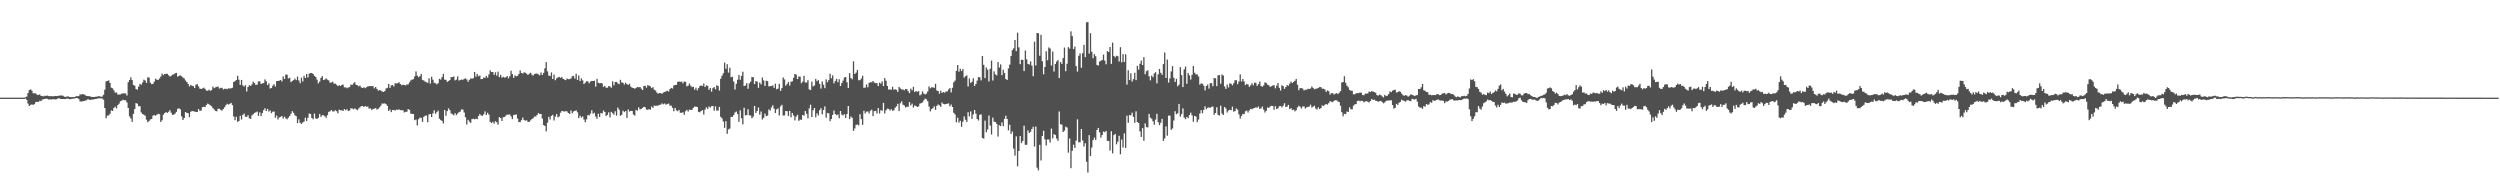 <svg xmlns="http://www.w3.org/2000/svg" width="1920" height="150"><path fill="#4f4f4f" d="M0 75h1v1H0zM1 75h1v1H1zM2 75h1v1H2zM3 75h1v1H3zM4 75h1v1H4zM5 75h1v1H5zM6 75h1v1H6zM7 75h1v1H7zM8 75h1v1H8zM9 75h1v1H9zM10 75h1v1H10zM11 75h1v1H11zM12 75h1v1H12zM13 75h1v1H13zM14 75h1v1H14zM15 75h1v1H15zM16 75h1v1H16zM17 75h1v1H17zM18 75h1v1H18zM19 74.65h1v1H19zM20 74.204h1v2.399H20zM21 71.534h1v8.018H21zM22 69.148h1v12.304H22zM23 68.667h1v11.922H23zM24 69.569h1v10.62H24zM25 71.569h1v8.968H25zM26 71.681h1v8.29H26zM27 71.717h1v6.693H27zM28 72.736h1v5.437H28zM29 72.945h1v5.372H29zM30 72.491h1v4.895H30zM31 73.555h1v4.108H31zM32 73.754h1v2.75H32zM33 74.004h1v2.163H33zM34 73.511h1v2.449H34zM35 73.586h1v2.139H35zM36 73.418h1v2.506H36zM37 73.814h1v2.66H37zM38 73.888h1v2.329H38zM39 73.807h1v2.708H39zM40 73.995h1v2.143H40zM41 73.866h1v2.406H41zM42 73.699h1v2.658H42zM43 73.769h1v2.407H43zM44 73.693h1v1.912H44zM45 73.416h1v2.004H45zM46 73.375h1v2.631H46zM47 73.27h1v2.739H47zM48 73.57h1v2.449H48zM49 74.297h1v1.86H49zM50 74.399h1v1.532H50zM51 74.101h1v1.641H51zM52 74.052h1v1.758H52zM53 74.521h1v1.639H53zM54 74.644h1v1.488H54zM55 74.516h1v1.239H55zM56 74.548h1v1.185H56zM57 74.445h1v1.183H57zM58 73.818h1v1.441H58zM59 73.892h1v1.489H59zM60 73.761h1v2.239H60zM61 72.465h1v5.422H61zM62 72.577h1v5.46H62zM63 72.238h1v5.55H63zM64 72.468h1v5.151H64zM65 73.16h1v4.071H65zM66 73.685h1v3.326H66zM67 73.796h1v2.32H67zM68 73.866h1v2.683H68zM69 74.129h1v2.629H69zM70 74.502h1v2.008H70zM71 74.461h1v1.938H71zM72 74.489h1v1.714H72zM73 74.286h1v1.714H73zM74 74.23h1v1.661H74zM75 73.842h1v1.615H75zM76 73.909h1v1.597H76zM77 74.269h1v1.309H77zM78 74.145h1v1.466H78zM79 72.806h1v3.813H79zM80 68.874h1v14.095H80zM81 62.518h1v28.294H81zM82 62.143h1v26.665H82zM83 61.744h1v26.894H83zM84 63.766h1v23.654H84zM85 67.35h1v17.5H85zM86 67.837h1v17.386H86zM87 69.416h1v13.461H87zM88 71.219h1v10.711H88zM89 70.947h1v12.367H89zM90 72.602h1v8.141H90zM91 72.53h1v7.107H91zM92 72.446h1v5.318H92zM93 71.868h1v5.44H93zM94 71.702h1v4.877H94zM95 71.713h1v5.279H95zM96 71.733h1v5.323H96zM97 73.368h1v5.336H97zM98 63.117h1v19.84H98zM99 61.461h1v27.886H99zM100 59.365h1v31.632H100zM101 61.467h1v32.141H101zM102 65.205h1v22.236H102zM103 65.792h1v17.953H103zM104 68.457h1v10.692H104zM105 68.844h1v10.842H105zM106 66.501h1v15.112H106zM107 64.432h1v17.066H107zM108 65.074h1v21.32H108zM109 63.336h1v24.222H109zM110 61.164h1v26.964H110zM111 61.871h1v27.028H111zM112 63.716h1v28.201H112zM113 59.384h1v34.579H113zM114 59.603h1v33.325H114zM115 63.437h1v28.344H115zM116 64.633h1v26.752H116zM117 64.39h1v24.459H117zM118 62.734h1v25.656H118zM119 60.459h1v28.382H119zM120 61.251h1v26.796H120zM121 61.397h1v25.96H121zM122 60.27h1v27.456H122zM123 58.774h1v34.869H123zM124 56.551h1v35.826H124zM125 57.739h1v30.36H125zM126 56.824h1v30.013H126zM127 56.731h1v29.376H127zM128 56.688h1v29.982H128zM129 57.786h1v28.066H129zM130 58.803h1v25.811H130zM131 58.215h1v28.348H131zM132 57.299h1v30.984H132zM133 57.086h1v30.903H133zM134 56.292h1v30.963H134zM135 55.987h1v29.886H135zM136 58.813h1v24.768H136zM137 58.306h1v24.9H137zM138 57.86h1v26.139H138zM139 58.594h1v30.774H139zM140 59.542h1v32.603H140zM141 60.285h1v30.329H141zM142 61.784h1v24.245H142zM143 63.025h1v23.686H143zM144 64.454h1v22.465H144zM145 66.424h1v23.578H145zM146 65.252h1v20.638H146zM147 65.877h1v19.307H147zM148 66.126h1v19.307H148zM149 67.509h1v18.218H149zM150 65.03h1v20.899H150zM151 64.657h1v21.406H151zM152 66.339h1v17.401H152zM153 68.057h1v17.077H153zM154 68.342h1v16.572H154zM155 67.877h1v14.456H155zM156 67.351h1v14.66H156zM157 68.243h1v13.988H157zM158 69.536h1v11.138H158zM159 69.68h1v9.863H159zM160 68.861h1v11.213H160zM161 69.728h1v11.17H161zM162 69.218h1v12.397H162zM163 66.524h1v16.519H163zM164 67.706h1v16.424H164zM165 67.052h1v18.156H165zM166 66.732h1v18.794H166zM167 66.437h1v17.086H167zM168 68.001h1v15.546H168zM169 67.455h1v16.936H169zM170 67.484h1v17.496H170zM171 68.695h1v15.032H171zM172 68.176h1v14.202H172zM173 68.172h1v12.646H173zM174 68.511h1v11.227H174zM175 67.795h1v12.514H175zM176 68.068h1v11.723H176zM177 67.803h1v11.179H177zM178 67.391h1v13.37H178zM179 63.001h1v26.435H179zM180 62.332h1v29.992H180zM181 61.429h1v28.269H181zM182 58.207h1v35.364H182zM183 61.229h1v31.71H183zM184 65.197h1v23.737H184zM185 61.365h1v30.444H185zM186 65.581h1v22.641H186zM187 66.512h1v20.742H187zM188 65.445h1v24.199H188zM189 70.25h1v19.551H189zM190 66.827h1v21.654H190zM191 65.441h1v25.43H191zM192 65.937h1v25.422H192zM193 64.831h1v23.775H193zM194 62.69h1v25.035H194zM195 63.791h1v22.906H195zM196 65.263h1v21.018H196zM197 64.92h1v20.771H197zM198 62.441h1v26.569H198zM199 62.474h1v23.822H199zM200 64.443h1v24.727H200zM201 63.992h1v22.788H201zM202 63.772h1v20.797H202zM203 60.996h1v22.151H203zM204 62.401h1v22.89H204zM205 65.337h1v18.349H205zM206 64.041h1v21.638H206zM207 67.996h1v16.828H207zM208 67.603h1v19.355H208zM209 65.809h1v20.016H209zM210 64.647h1v20.959H210zM211 66.456h1v23.949H211zM212 62.282h1v26.506H212zM213 62.153h1v29.663H213zM214 61.971h1v28.26H214zM215 61.376h1v28.379H215zM216 62.531h1v26.59H216zM217 58.658h1v32.388H217zM218 60.627h1v28.968H218zM219 57.263h1v33.625H219zM220 57.386h1v34.25H220zM221 60.244h1v30.131H221zM222 59.72h1v29.367H222zM223 63.09h1v24.275H223zM224 62.157h1v23.185H224zM225 61.531h1v25.139H225zM226 60.337h1v28.251H226zM227 61.544h1v27.732H227zM228 58.83h1v35.753H228zM229 61.761h1v29.907H229zM230 63.885h1v30.351H230zM231 59.643h1v35.516H231zM232 62.569h1v31.53H232zM233 58.263h1v35.124H233zM234 59.882h1v30.439H234zM235 56.854h1v36.059H235zM236 59.508h1v30.979H236zM237 56.505h1v30.714H237zM238 56.154h1v31.323H238zM239 56.038h1v34.57H239zM240 56.847h1v34.762H240zM241 58.285h1v28.901H241zM242 59.094h1v31.83H242zM243 61.136h1v30.276H243zM244 63.996h1v26.466H244zM245 62.665h1v24.867H245zM246 59.856h1v29.922H246zM247 58.443h1v30.032H247zM248 61.489h1v27.104H248zM249 61.057h1v28.287H249zM250 60.213h1v30.239H250zM251 61.172h1v27.288H251zM252 61.734h1v24.172H252zM253 63.513h1v21.975H253zM254 63.378h1v21.103H254zM255 62.746h1v22.878H255zM256 64.158h1v21.424H256zM257 64.262h1v20.361H257zM258 65.054h1v20.359H258zM259 66.105h1v20.943H259zM260 65.41h1v18.753H260zM261 66.054h1v18.744H261zM262 65.239h1v19.389H262zM263 64.955h1v20.269H263zM264 67.06h1v16.697H264zM265 67.06h1v17.55H265zM266 67.786h1v16.093H266zM267 67.197h1v18.105H267zM268 66.857h1v18.008H268zM269 64.913h1v18.287H269zM270 65.211h1v18.076H270zM271 64.013h1v19.997H271zM272 63.108h1v20.124H272zM273 65.2h1v18.788H273zM274 65.417h1v19.253H274zM275 66.304h1v17.072H275zM276 65.687h1v16.75H276zM277 67.155h1v14.341H277zM278 67.56h1v13.888H278zM279 67.013h1v15.121H279zM280 67.736h1v13.677H280zM281 66.992h1v14.988H281zM282 66.324h1v15.526H282zM283 66.213h1v17.271H283zM284 66.109h1v17.082H284zM285 66.154h1v18.443H285zM286 66.188h1v17.524H286zM287 67.82h1v15.643H287zM288 66.794h1v16.203H288zM289 68.271h1v15.919H289zM290 69.558h1v14.019H290zM291 69.193h1v13.348H291zM292 69.545h1v11.677H292zM293 70.238h1v9.219H293zM294 70.633h1v8.988H294zM295 70.001h1v9.348H295zM296 68.02h1v12.008H296zM297 67.437h1v13.85H297zM298 64.446h1v20.764H298zM299 67.503h1v16.63H299zM300 65.608h1v20.514H300zM301 65.355h1v19.112H301zM302 66.425h1v18.02H302zM303 63.945h1v21.023H303zM304 64.083h1v20.065H304zM305 63.868h1v20.547H305zM306 63.202h1v20.789H306zM307 64.52h1v20.047H307zM308 65.427h1v19.325H308zM309 65.066h1v19.634H309zM310 65.265h1v21.086H310zM311 65.6h1v20.282H311zM312 64.863h1v20.926H312zM313 64.814h1v18.96H313zM314 63.241h1v21.126H314zM315 61.793h1v25.446H315zM316 61.139h1v26.379H316zM317 60.817h1v26.761H317zM318 58.67h1v33.621H318zM319 54.815h1v37.008H319zM320 58.13h1v38.176H320zM321 59.297h1v32.227H321zM322 58.525h1v31.861H322zM323 56.778h1v33.756H323zM324 61.406h1v32.168H324zM325 61.826h1v27.881H325zM326 62.63h1v26.327H326zM327 63.193h1v25.502H327zM328 63.628h1v30.247H328zM329 60.063h1v27.851H329zM330 64.188h1v23.367H330zM331 58.949h1v30.925H331zM332 61.168h1v25.916H332zM333 63.6h1v21.107H333zM334 63.925h1v23.459H334zM335 64.773h1v21.405H335zM336 63.904h1v21.101H336zM337 60.522h1v30.631H337zM338 61.131h1v31.127H338zM339 59.28h1v33.533H339zM340 56.713h1v38.055H340zM341 61.126h1v23.372H341zM342 61.342h1v27.568H342zM343 62.882h1v22.46H343zM344 62.269h1v21.006H344zM345 61.439h1v23.134H345zM346 59.241h1v27.89H346zM347 59.166h1v28.579H347zM348 58.703h1v29.882H348zM349 61.73h1v25.175H349zM350 61.14h1v27.244H350zM351 58.664h1v28.543H351zM352 61.852h1v24.314H352zM353 61.507h1v24.157H353zM354 61.083h1v22.911H354zM355 61.288h1v22.892H355zM356 60.578h1v25.786H356zM357 60.273h1v29.804H357zM358 61.046h1v34.612H358zM359 62.848h1v29.198H359zM360 61.293h1v32.101H360zM361 60.254h1v34.119H361zM362 60.373h1v31.139H362zM363 60.129h1v31.084H363zM364 55.231h1v36.369H364zM365 58.905h1v32.303H365zM366 56.778h1v34.775H366zM367 58.576h1v30.62H367zM368 57.942h1v29.715H368zM369 60.769h1v27.919H369zM370 60.653h1v28.295H370zM371 59.529h1v28.337H371zM372 59.804h1v25.767H372zM373 58.314h1v30.034H373zM374 59.648h1v26.963H374zM375 57.21h1v30.86H375zM376 54.044h1v39.509H376zM377 55.332h1v39.237H377zM378 55.272h1v38.264H378zM379 57.571h1v37.415H379zM380 55.559h1v37.527H380zM381 58.048h1v35.788H381zM382 55.013h1v40.73H382zM383 59.248h1v30.702H383zM384 57.483h1v33.115H384zM385 59.652h1v33.297H385zM386 58.981h1v31.058H386zM387 59.598h1v30.254H387zM388 59.324h1v29.465H388zM389 58.358h1v29.632H389zM390 60.118h1v27.932H390zM391 58.574h1v29.325H391zM392 54.336h1v35.108H392zM393 56.945h1v34.573H393zM394 59.817h1v28.614H394zM395 57.869h1v30.249H395zM396 58.603h1v29.312H396zM397 58.287h1v32.824H397zM398 56.794h1v36.928H398zM399 54.069h1v39.767H399zM400 56.008h1v36.27H400zM401 56.532h1v33.768H401zM402 55.533h1v36.615H402zM403 55.871h1v36.83H403zM404 56.561h1v35.813H404zM405 57.597h1v36.003H405zM406 56.525h1v37.063H406zM407 55.851h1v36.598H407zM408 57.359h1v34.094H408zM409 58.038h1v32.722H409zM410 56.829h1v32.663H410zM411 56.512h1v32.976H411zM412 56.47h1v31.794H412zM413 57.162h1v29.695H413zM414 57.85h1v29.634H414zM415 55.673h1v31.875H415zM416 57.551h1v33.494H416zM417 55.962h1v40.013H417zM418 52.48h1v44.306H418zM419 47.737h1v53.203H419zM420 54.777h1v39.417H420zM421 57.987h1v31.74H421zM422 58.444h1v33.379H422zM423 55.66h1v33.395H423zM424 60.669h1v27.527H424zM425 57.228h1v35.286H425zM426 61.615h1v27.971H426zM427 60.162h1v27.462H427zM428 59.419h1v30.677H428zM429 59.052h1v30.418H429zM430 59.819h1v26.784H430zM431 59.205h1v25.975H431zM432 60.519h1v24.965H432zM433 61.103h1v24.53H433zM434 61.523h1v23.885H434zM435 60.257h1v25.277H435zM436 60.804h1v26.004H436zM437 60.799h1v26.774H437zM438 60.185h1v24.638H438zM439 58.584h1v28.427H439zM440 58.317h1v27.309H440zM441 60.341h1v24.903H441zM442 56.653h1v28.087H442zM443 61.365h1v24.89H443zM444 57.959h1v32.763H444zM445 62.28h1v26.599H445zM446 60.193h1v30.091H446zM447 61.676h1v27.745H447zM448 64.545h1v27.271H448zM449 63.468h1v30.381H449zM450 62.341h1v29.306H450zM451 62.49h1v25.868H451zM452 63.937h1v24.78H452zM453 62.54h1v24.724H453zM454 62.172h1v22.481H454zM455 62.215h1v25.066H455zM456 61.936h1v24.703H456zM457 66.512h1v22.966H457zM458 60.523h1v30.74H458zM459 63.517h1v23.759H459zM460 63.939h1v25.918H460zM461 63.754h1v23.092H461zM462 64.107h1v23.037H462zM463 66.702h1v18.248H463zM464 65.967h1v20.029H464zM465 67.387h1v21.746H465zM466 67.398h1v20.813H466zM467 66.125h1v20.154H467zM468 66.416h1v23.686H468zM469 67.382h1v18.543H469zM470 62.394h1v24.551H470zM471 65.539h1v22.502H471zM472 62.974h1v22.47H472zM473 62.862h1v25.965H473zM474 63.985h1v18.673H474zM475 64.647h1v19.566H475zM476 61.263h1v27.659H476zM477 63.267h1v24.875H477zM478 63.6h1v21.369H478zM479 64.942h1v21.166H479zM480 63.473h1v21.799H480zM481 64.634h1v25.924H481zM482 65.184h1v18.89H482zM483 64.297h1v21.398H483zM484 66.55h1v18.6H484zM485 67.385h1v17.886H485zM486 67.563h1v20.425H486zM487 68.144h1v20.62H487zM488 67.537h1v16.821H488zM489 66.744h1v18.303H489zM490 67.06h1v15.351H490zM491 66.815h1v17.18H491zM492 68.052h1v15.612H492zM493 69.111h1v13.756H493zM494 66.094h1v15.923H494zM495 65.837h1v16.522H495zM496 67.302h1v16.875H496zM497 65.386h1v18.965H497zM498 65.792h1v17.998H498zM499 66.294h1v17.998H499zM500 67.691h1v14.118H500zM501 66.989h1v15.898H501zM502 68.891h1v12.198H502zM503 69.544h1v11.747H503zM504 71.115h1v10.032H504zM505 71.871h1v9.175H505zM506 71.419h1v9.108H506zM507 71.528h1v8.79H507zM508 71.994h1v7.414H508zM509 71.001h1v9.105H509zM510 70.66h1v8.827H510zM511 70.121h1v10.241H511zM512 69.632h1v10.334H512zM513 70.304h1v9.187H513zM514 68.393h1v12.735H514zM515 67.503h1v13.657H515zM516 67.996h1v14.836H516zM517 65.679h1v19.764H517zM518 65.219h1v17.628H518zM519 65.195h1v19.58H519zM520 62.894h1v22.495H520zM521 62.558h1v21.843H521zM522 62.881h1v23.722H522zM523 62.641h1v24.064H523zM524 64.013h1v22.215H524zM525 62.583h1v25.611H525zM526 62.877h1v22.588H526zM527 66.282h1v18.118H527zM528 65.788h1v19.945H528zM529 64.161h1v20.062H529zM530 65.813h1v18.677H530zM531 66.93h1v17.383H531zM532 66.55h1v16.236H532zM533 68.877h1v13.061H533zM534 67.339h1v14.539H534zM535 69.39h1v12.848H535zM536 67.665h1v18.271H536zM537 66.074h1v20.202H537zM538 65.582h1v19.665H538zM539 66.117h1v18.461H539zM540 64.136h1v23.824H540zM541 66.882h1v17.336H541zM542 65.53h1v16.876H542zM543 65.922h1v17.707H543zM544 68.977h1v12.848H544zM545 67.588h1v15.049H545zM546 70.397h1v11.156H546zM547 67.729h1v13.697H547zM548 66.864h1v18.146H548zM549 68.574h1v13.071H549zM550 65.482h1v19.524H550zM551 66.095h1v18.842H551zM552 69.511h1v12.564H552zM553 60.534h1v29.16H553zM554 58.166h1v32.718H554zM555 56.306h1v37.028H555zM556 48.074h1v50.142H556zM557 52.802h1v40.282H557zM558 49.31h1v53.462H558zM559 55.776h1v43.61H559zM560 51.994h1v46.795H560zM561 59.282h1v30.433H561zM562 58.922h1v30.966H562zM563 62.591h1v25.84H563zM564 68.783h1v17.586H564zM565 64.357h1v21.31H565zM566 61.237h1v26.349H566zM567 57.577h1v35.992H567zM568 61.22h1v23.54H568zM569 58.285h1v32.573H569zM570 55.095h1v40.437H570zM571 66.098h1v16.63H571zM572 65.634h1v23.016H572zM573 63.905h1v24.462H573zM574 68.137h1v15.722H574zM575 64.075h1v24.513H575zM576 62.758h1v25.977H576zM577 59.173h1v31.631H577zM578 59.312h1v30.258H578zM579 64.563h1v16.811H579zM580 62.247h1v24.491H580zM581 62.712h1v22.462H581zM582 67.412h1v15.1H582zM583 63.394h1v24.678H583zM584 64.788h1v20.886H584zM585 59.541h1v32.21H585zM586 61.725h1v28.794H586zM587 65.98h1v21.274H587zM588 62.02h1v27.181H588zM589 62.26h1v26.529H589zM590 66.288h1v17.771H590zM591 66.128h1v18.738H591zM592 66.087h1v16.461H592zM593 65.513h1v15.323H593zM594 67.472h1v15.995H594zM595 64.237h1v22.531H595zM596 68.57h1v15.471H596zM597 68.06h1v15.122H597zM598 64.346h1v24.356H598zM599 69.787h1v11.923H599zM600 67.705h1v12.799H600zM601 59.514h1v29.211H601zM602 60.964h1v27.668H602zM603 65.815h1v19.443H603zM604 64.465h1v20.958H604zM605 62.947h1v26.11H605zM606 65.675h1v19.481H606zM607 62.751h1v27.382H607zM608 62.439h1v24.297H608zM609 59.679h1v29.026H609zM610 56.856h1v35.586H610zM611 57.276h1v32.272H611zM612 60.729h1v27.452H612zM613 58.727h1v34.109H613zM614 58.858h1v33H614zM615 63.914h1v28.113H615zM616 62.663h1v25.671H616zM617 58.196h1v30.618H617zM618 63.316h1v21.947H618zM619 63.381h1v24.034H619zM620 61.564h1v29.341H620zM621 68.601h1v14.689H621zM622 69.154h1v11.265H622zM623 62.683h1v27.184H623zM624 66.345h1v18.352H624zM625 65.623h1v17.332H625zM626 60.56h1v29.512H626zM627 62.423h1v24.619H627zM628 61.526h1v27.156H628zM629 64.368h1v20.328H629zM630 68.024h1v15.074H630zM631 62.554h1v25.28H631zM632 65.084h1v19.394H632zM633 67.719h1v14.013H633zM634 60.962h1v29.479H634zM635 63.13h1v23.624H635zM636 61.527h1v25.515H636zM637 56.58h1v36.488H637zM638 60.132h1v31.28H638zM639 57.863h1v30.39H639zM640 64.022h1v20.873H640zM641 62.181h1v25.432H641zM642 60.576h1v27.937H642zM643 63.155h1v24.724H643zM644 60.879h1v29.954H644zM645 66.031h1v19.2H645zM646 63.775h1v24.228H646zM647 61.924h1v26.776H647zM648 59.571h1v28.139H648zM649 59.135h1v31.429H649zM650 63.165h1v24.363H650zM651 67.541h1v13.874H651zM652 56.166h1v35.281H652zM653 59.838h1v29.678H653zM654 60.909h1v29.57H654zM655 47.04h1v53.449H655zM656 56.815h1v41.787H656zM657 55.704h1v40.126H657zM658 53.661h1v42.013H658zM659 61.646h1v34.683H659zM660 61.546h1v26.18H660zM661 60.291h1v31.179H661zM662 58.16h1v37.739H662zM663 67.451h1v17.608H663zM664 67.24h1v19.889H664zM665 64.88h1v20.883H665zM666 67.024h1v18.599H666zM667 63.66h1v23.471H667zM668 63.096h1v21.951H668zM669 63.22h1v20.985H669zM670 62.232h1v26.906H670zM671 63.443h1v21.903H671zM672 63.825h1v21.34H672zM673 63.85h1v23.316H673zM674 66.074h1v16.934H674zM675 63.483h1v23.73H675zM676 64.27h1v20.36H676zM677 62.491h1v22.564H677zM678 66.121h1v12.9H678zM679 60.005h1v27.125H679zM680 61.991h1v22.668H680zM681 66.01h1v17.437H681zM682 68.793h1v14.811H682zM683 68.662h1v16.231H683zM684 68.91h1v14.921H684zM685 66.686h1v18.398H685zM686 68.879h1v15.786H686zM687 68.563h1v14.155H687zM688 68.981h1v12.7H688zM689 70.569h1v9.138H689zM690 66.716h1v18.558H690zM691 67.949h1v11.355H691zM692 68.72h1v9.081H692zM693 68.719h1v11.645H693zM694 69.399h1v11.65H694zM695 68.302h1v14.212H695zM696 68.447h1v13.518H696zM697 70.065h1v11.903H697zM698 71.544h1v6.85H698zM699 68.055h1v12.944H699zM700 69.37h1v10.232H700zM701 66.702h1v15.921H701zM702 70.743h1v10.24H702zM703 69.895h1v11.522H703zM704 70.483h1v11.685H704zM705 69.965h1v11.761H705zM706 73.269h1v6.309H706zM707 72.548h1v6.678H707zM708 70.119h1v8.499H708zM709 71.857h1v5.197H709zM710 72.567h1v3.187H710zM711 71.865h1v4.415H711zM712 70.269h1v7.492H712zM713 66.385h1v15.456H713zM714 67.83h1v17.712H714zM715 67.053h1v16.756H715zM716 67.074h1v15.984H716zM717 67.49h1v14.178H717zM718 64.346h1v20.025H718zM719 69.499h1v11.813H719zM720 69.873h1v10.342H720zM721 71.93h1v9.041H721zM722 69.708h1v12.296H722zM723 71.385h1v7.347H723zM724 70.652h1v9.181H724zM725 71.189h1v8.962H725zM726 70.344h1v9.512H726zM727 70.178h1v9.47H727zM728 68.7h1v10.665H728zM729 67.633h1v14.052H729zM730 70.946h1v9.315H730zM731 67.381h1v14.81H731zM732 63.225h1v23.388H732zM733 61.831h1v26.071H733zM734 54.428h1v39.516H734zM735 49.932h1v40.462H735zM736 55.087h1v39.076H736zM737 52.847h1v39.887H737zM738 54.651h1v42.74H738zM739 53.071h1v40.358H739zM740 59.579h1v29.79H740zM741 58.503h1v33.44H741zM742 57.854h1v35.79H742zM743 66.422h1v19.747H743zM744 60.255h1v29.175H744zM745 63.644h1v21.91H745zM746 62.764h1v28.53H746zM747 60.13h1v27.737H747zM748 66.062h1v18.395H748zM749 64.453h1v22.853H749zM750 61.907h1v29.494H750zM751 59.168h1v33.401H751zM752 59.382h1v28.803H752zM753 61.751h1v26.11H753zM754 42.984h1v62.97H754zM755 49.781h1v56.73H755zM756 59.975h1v32.684H756zM757 51.799h1v49.759H757zM758 53.575h1v45.926H758zM759 62.564h1v26.178H759zM760 52.791h1v43.696H760zM761 46.531h1v56.806H761zM762 61.854h1v28.476H762zM763 54.839h1v38.58H763zM764 57.157h1v36.519H764zM765 57.902h1v37.229H765zM766 47.631h1v57.257H766zM767 51.859h1v44.341H767zM768 49.439h1v47.362H768zM769 57.746h1v36.183H769zM770 53.544h1v43.376H770zM771 56.05h1v35.231H771zM772 60.69h1v28.171H772zM773 61.421h1v29.963H773zM774 52.576h1v47.558H774zM775 49.613h1v46.159H775zM776 43.072h1v59.716H776zM777 38.518h1v62.481H777zM778 37.191h1v76.995H778zM779 30.721h1v88.81H779zM780 39.3h1v65.421H780zM781 25.067h1v102.678H781zM782 36.424h1v79.553H782zM783 49.264h1v55.259H783zM784 45.828h1v64.152H784zM785 46.028h1v62.194H785zM786 54.566h1v41.943H786zM787 38.743h1v72.478H787zM788 45.586h1v65.596H788zM789 49.086h1v51.084H789zM790 49.586h1v52.549H790zM791 47.147h1v54.016H791zM792 50.379h1v48.693H792zM793 58.504h1v38.828H793zM794 31.995h1v80.544H794zM795 50.292h1v46.882H795zM796 25.353h1v103.4H796zM797 25.566h1v105.276H797zM798 42.78h1v68.405H798zM799 26.792h1v96.444H799zM800 46.981h1v57.492H800zM801 57.026h1v43.397H801zM802 51.431h1v55.563H802zM803 39.371h1v72.413H803zM804 46.295h1v60.839H804zM805 36.424h1v70.683H805zM806 37.255h1v72.191H806zM807 50.287h1v48.491H807zM808 39.576h1v66.775H808zM809 54.95h1v48.057H809zM810 49.141h1v54.609H810zM811 47.254h1v59.158H811zM812 46.133h1v62.015H812zM813 59.961h1v25.646H813zM814 47.629h1v47.753H814zM815 49.119h1v46.614H815zM816 44.573h1v56.779H816zM817 36.528h1v63.797H817zM818 54.672h1v42.634H818zM819 48.94h1v49.017H819zM820 36.197h1v81.063H820zM821 37.395h1v68.938H821zM822 24.071h1v105.107H822zM823 27.727h1v88.02H823zM824 37.726h1v73.369H824zM825 35.743h1v77.856H825zM826 50.783h1v57.212H826zM827 55.007h1v36.651H827zM828 42.876h1v66.46H828zM829 41.032h1v68.198H829zM830 52.07h1v46.978H830zM831 40.878h1v66.993H831zM832 34.482h1v78.055H832zM833 43.893h1v66.125H833zM834 17.167h1v107.055H834zM835 16.947h1v115.55H835zM836 41.168h1v62.622H836zM837 25.533h1v94.316H837zM838 39.743h1v73.557H838zM839 44.714h1v62.888H839zM840 41.545h1v64.136H840zM841 43.155h1v64.332H841zM842 49.835h1v50.011H842zM843 50.407h1v47.863H843zM844 47.245h1v54.407H844zM845 46.665h1v59.006H845zM846 46.099h1v57.567H846zM847 41.951h1v59.051H847zM848 46.548h1v55.022H848zM849 49.354h1v51.181H849zM850 39.238h1v68.961H850zM851 40.042h1v68.188H851zM852 36.111h1v79.556H852zM853 49.057h1v51.753H853zM854 32.693h1v85.112H854zM855 42.984h1v60.793H855zM856 44.031h1v58.823H856zM857 42.828h1v68.013H857zM858 43.154h1v65.623H858zM859 47.236h1v57.034H859zM860 36.244h1v82.216H860zM861 47.878h1v59.29H861zM862 41.581h1v71.687H862zM863 47.611h1v54.852H863zM864 41.727h1v71.838H864zM865 65.003h1v23.822H865zM866 53.941h1v40.394H866zM867 61.488h1v26.881H867zM868 56.312h1v32.264H868zM869 62.612h1v23.918H869zM870 60.795h1v28.911H870zM871 55.868h1v38.452H871zM872 61.535h1v23.972H872zM873 50.533h1v43.189H873zM874 53.463h1v41.006H874zM875 49.016h1v51.883H875zM876 46.486h1v58.695H876zM877 49.962h1v48.443H877zM878 43.86h1v64.149H878zM879 57.016h1v37.736H879zM880 54.701h1v42.943H880zM881 53.944h1v43.967H881zM882 58.556h1v28.895H882zM883 61.754h1v28.63H883zM884 58.017h1v33.208H884zM885 59.278h1v33.923H885zM886 56.374h1v39.424H886zM887 55.435h1v36.411H887zM888 63.977h1v23.417H888zM889 57.063h1v36.744H889zM890 52.945h1v43.181H890zM891 55.915h1v38.355H891zM892 57.472h1v33.815H892zM893 49.208h1v59.014H893zM894 40.274h1v66.053H894zM895 59.888h1v37.195H895zM896 45.739h1v58.515H896zM897 63.448h1v25.409H897zM898 60.215h1v28.572H898zM899 54.882h1v44.786H899zM900 50.728h1v47.915H900zM901 59.723h1v32.854H901zM902 62.992h1v22.447H902zM903 60.456h1v27.315H903zM904 66.27h1v20.719H904zM905 65.031h1v14.792H905zM906 51.548h1v37.985H906zM907 57.677h1v29.95H907zM908 66.855h1v16.417H908zM909 53.291h1v37.045H909zM910 51.084h1v40.462H910zM911 64.308h1v25.495H911zM912 56.025h1v34.687H912zM913 57.903h1v30.458H913zM914 61.155h1v25.322H914zM915 57.487h1v31.079H915zM916 50.675h1v42.808H916zM917 55.838h1v33.237H917zM918 57.133h1v32.434H918zM919 57.083h1v36.79H919zM920 58.715h1v33.107H920zM921 64.98h1v22.216H921zM922 64.042h1v20.517H922zM923 64.295h1v22.689H923zM924 65.807h1v18.509H924zM925 69.434h1v12.237H925zM926 66.034h1v17.83H926zM927 64.896h1v17.87H927zM928 68.047h1v14.369H928zM929 63.885h1v18.978H929zM930 63.826h1v18.201H930zM931 66.233h1v15.583H931zM932 59.886h1v28.248H932zM933 60.173h1v26.585H933zM934 66.157h1v16.234H934zM935 57.849h1v30.311H935zM936 57.667h1v31.139H936zM937 64.317h1v16.859H937zM938 57.242h1v29.969H938zM939 58.026h1v30.234H939zM940 66.371h1v15.811H940zM941 68.311h1v15.05H941zM942 64.98h1v21.471H942zM943 67.173h1v17.785H943zM944 64.073h1v20.266H944zM945 64.253h1v20.413H945zM946 65.555h1v16.352H946zM947 63.909h1v21.85H947zM948 61.625h1v23.683H948zM949 61.574h1v21.757H949zM950 64.6h1v19.648H950zM951 62.64h1v25.21H951zM952 57.163h1v33.915H952zM953 62.544h1v26.505H953zM954 60.659h1v26.827H954zM955 62.631h1v25.015H955zM956 65.342h1v20.181H956zM957 64.35h1v20.526H957zM958 64.87h1v21.578H958zM959 66.664h1v18.184H959zM960 65.571h1v18.034H960zM961 63.968h1v20.018H961zM962 65.467h1v17.76H962zM963 63.415h1v19.555H963zM964 63.579h1v18.827H964zM965 65.964h1v16.77H965zM966 64.608h1v17.17H966zM967 62.545h1v21.097H967zM968 65.986h1v17.32H968zM969 66.599h1v15.212H969zM970 65.589h1v18.624H970zM971 63.249h1v23.196H971zM972 63.715h1v21.435H972zM973 65.018h1v17.538H973zM974 65.496h1v17.41H974zM975 66.689h1v15.11H975zM976 66.202h1v15.062H976zM977 65.622h1v15.823H977zM978 65.465h1v18.841H978zM979 67.844h1v13.693H979zM980 65.787h1v18.025H980zM981 63.758h1v19.443H981zM982 67.412h1v14.191H982zM983 69.527h1v11.906H983zM984 65.462h1v17.057H984zM985 66.16h1v15.026H985zM986 68.238h1v11.07H986zM987 66.856h1v15.223H987zM988 65.326h1v16.582H988zM989 65.837h1v14.724H989zM990 64.213h1v19.64H990zM991 62.652h1v20.393H991zM992 63.815h1v20.691H992zM993 62.888h1v21.31H993zM994 62.032h1v23.516H994zM995 60.577h1v24.041H995zM996 65.098h1v17.396H996zM997 69.255h1v11.999H997zM998 67.615h1v14.343H998zM999 67.645h1v15.713H999zM1000 68.105h1v13.675H1000zM1001 69.467h1v12.234H1001zM1002 68.816h1v14.489H1002zM1003 68.969h1v13.501H1003zM1004 68.128h1v13.935H1004zM1005 68.363h1v13.482H1005zM1006 67.962h1v12.409H1006zM1007 66.473h1v16.095H1007zM1008 67.506h1v14.412H1008zM1009 68.568h1v12.642H1009zM1010 68.168h1v15.161H1010zM1011 67.982h1v16.129H1011zM1012 67.466h1v14.942H1012zM1013 66.881h1v16.882H1013zM1014 66.926h1v16.119H1014zM1015 68.171h1v12.76H1015zM1016 68.106h1v13.291H1016zM1017 68.709h1v11.772H1017zM1018 70.537h1v9.338H1018zM1019 69.433h1v10.974H1019zM1020 70.03h1v9.199H1020zM1021 72.655h1v5.084H1021zM1022 71.516h1v6.629H1022zM1023 71.513h1v7.02H1023zM1024 72.642h1v4.806H1024zM1025 71.917h1v5.047H1025zM1026 71.459h1v5.565H1026zM1027 72.297h1v5.59H1027zM1028 71.242h1v7.153H1028zM1029 70.005h1v11.224H1029zM1030 63.404h1v22.745H1030zM1031 63.02h1v26.329H1031zM1032 58.594h1v28.839H1032zM1033 63.589h1v24.127H1033zM1034 65.8h1v19.86H1034zM1035 66.996h1v18.963H1035zM1036 69.109h1v13.318H1036zM1037 69.626h1v14.342H1037zM1038 69.723h1v14.238H1038zM1039 72.441h1v8.761H1039zM1040 72.371h1v7.795H1040zM1041 71.739h1v8.195H1041zM1042 71.483h1v6.069H1042zM1043 71.516h1v5.672H1043zM1044 71.053h1v6.697H1044zM1045 71.243h1v6.141H1045zM1046 72.914h1v4.62H1046zM1047 73.144h1v5.45H1047zM1048 71.862h1v6.124H1048zM1049 71.925h1v5.707H1049zM1050 71.74h1v6.448H1050zM1051 70.27h1v8.423H1051zM1052 70.661h1v6.936H1052zM1053 70.063h1v5.922H1053zM1054 70.317h1v6.49H1054zM1055 70.754h1v5.73H1055zM1056 71.235h1v6.143H1056zM1057 72.993h1v4.556H1057zM1058 73.473h1v4.69H1058zM1059 72.62h1v5.086H1059zM1060 73.081h1v4.386H1060zM1061 73.968h1v4.432H1061zM1062 74.851h1v4.533H1062zM1063 72.833h1v5.855H1063zM1064 73.781h1v3.798H1064zM1065 73.451h1v3.756H1065zM1066 72.274h1v4.93H1066zM1067 70.213h1v6.82H1067zM1068 70.807h1v6.192H1068zM1069 69.634h1v11.037H1069zM1070 69.133h1v14.208H1070zM1071 68.84h1v14.017H1071zM1072 71.082h1v8.672H1072zM1073 70.764h1v9.838H1073zM1074 70.041h1v8.912H1074zM1075 70.52h1v7.683H1075zM1076 71.847h1v4.756H1076zM1077 73.118h1v4.057H1077zM1078 73.597h1v3.924H1078zM1079 73.01h1v5.075H1079zM1080 73.441h1v3.671H1080zM1081 74.219h1v2.623H1081zM1082 73.475h1v4.042H1082zM1083 72.416h1v5.284H1083zM1084 72.899h1v2.97H1084zM1085 73.209h1v3.005H1085zM1086 73.755h1v2.68H1086zM1087 73.199h1v2.715H1087zM1088 73.014h1v5.037H1088zM1089 68.278h1v13.53H1089zM1090 68.38h1v14.313H1090zM1091 67.062h1v15.557H1091zM1092 64.517h1v19.033H1092zM1093 69.323h1v12.123H1093zM1094 69.739h1v12.16H1094zM1095 70.656h1v9.264H1095zM1096 70.842h1v9.621H1096zM1097 72.81h1v7.305H1097zM1098 72.722h1v5.655H1098zM1099 73.161h1v5.79H1099zM1100 73.003h1v3.945H1100zM1101 72.996h1v4.5H1101zM1102 73.058h1v4.077H1102zM1103 72.266h1v4.495H1103zM1104 72.328h1v3.956H1104zM1105 73.046h1v3.944H1105zM1106 72.983h1v4.272H1106zM1107 71.884h1v5.295H1107zM1108 71.682h1v5.793H1108zM1109 71.4h1v7.879H1109zM1110 72.545h1v5.37H1110zM1111 71.724h1v6.301H1111zM1112 71.341h1v6.172H1112zM1113 71.54h1v5.077H1113zM1114 72.308h1v4.02H1114zM1115 72.171h1v4.023H1115zM1116 72.772h1v4.409H1116zM1117 74.013h1v3.172H1117zM1118 74.711h1v2.369H1118zM1119 74.096h1v3.095H1119zM1120 74.396h1v2.351H1120zM1121 74.809h1v2.141H1121zM1122 73.877h1v2.935H1122zM1123 73.806h1v2.381H1123zM1124 73.508h1v2.204H1124zM1125 73.952h1v1.886H1125zM1126 73.596h1v1.97H1126zM1127 72.087h1v4.056H1127zM1128 67.946h1v15.98H1128zM1129 60.97h1v28.39H1129zM1130 61.535h1v31.463H1130zM1131 60.772h1v30.505H1131zM1132 62.416h1v26.974H1132zM1133 66.654h1v19.583H1133zM1134 66.967h1v19.225H1134zM1135 68.362h1v13.12H1135zM1136 70.507h1v12.852H1136zM1137 71.189h1v13.011H1137zM1138 72.71h1v9.128H1138zM1139 72.224h1v7.069H1139zM1140 72.853h1v5.677H1140zM1141 73.113h1v4.745H1141zM1142 71.062h1v5.385H1142zM1143 71.565h1v5.438H1143zM1144 70.322h1v6.547H1144zM1145 72.244h1v5.244H1145zM1146 71.379h1v6.812H1146zM1147 70.734h1v7.728H1147zM1148 69.481h1v11.615H1148zM1149 70.12h1v12.397H1149zM1150 68.274h1v12.143H1150zM1151 65.754h1v16.41H1151zM1152 64.893h1v15.639H1152zM1153 69.312h1v9.325H1153zM1154 68.268h1v10.86H1154zM1155 70.352h1v8.42H1155zM1156 72.114h1v7.432H1156zM1157 73.974h1v5.463H1157zM1158 73.077h1v6.197H1158zM1159 71.774h1v6.899H1159zM1160 74.552h1v4.287H1160zM1161 74.731h1v3.907H1161zM1162 71.81h1v6.307H1162zM1163 72.082h1v6.199H1163zM1164 72.848h1v4.963H1164zM1165 72.696h1v4.469H1165zM1166 71.633h1v3.772H1166zM1167 71.971h1v3.098H1167zM1168 73.208h1v3.799H1168zM1169 73.154h1v5.047H1169zM1170 71.834h1v6.609H1170zM1171 71.518h1v6.998H1171zM1172 71.41h1v7.719H1172zM1173 72.358h1v4.57H1173zM1174 72.087h1v3.934H1174zM1175 73.142h1v2.801H1175zM1176 73.794h1v2.593H1176zM1177 74.507h1v2.21H1177zM1178 74.468h1v1.93H1178zM1179 74.81h1v2.195H1179zM1180 75.325h1v2.168H1180zM1181 74.468h1v2.738H1181zM1182 74.082h1v2.281H1182zM1183 73.62h1v1.533H1183zM1184 73.397h1v2.143H1184zM1185 72.804h1v2.386H1185zM1186 72.455h1v3.087H1186zM1187 71.231h1v7.451H1187zM1188 67.982h1v14.822H1188zM1189 67.682h1v16.374H1189zM1190 67.078h1v16.576H1190zM1191 67.782h1v13.605H1191zM1192 69.878h1v11.78H1192zM1193 70.611h1v9.967H1193zM1194 71.911h1v7.04H1194zM1195 71.192h1v7.98H1195zM1196 72.19h1v7.982H1196zM1197 73.699h1v5.092H1197zM1198 73.844h1v4.472H1198zM1199 73.663h1v3.996H1199zM1200 73.338h1v3.527H1200zM1201 72.717h1v3.878H1201zM1202 73.109h1v3.16H1202zM1203 72.268h1v4.072H1203zM1204 73.265h1v2.837H1204zM1205 73.564h1v3.31H1205zM1206 72.981h1v3.287H1206zM1207 72.372h1v5.047H1207zM1208 70.414h1v10.426H1208zM1209 69.217h1v11.092H1209zM1210 65.387h1v15.412H1210zM1211 68.684h1v11.168H1211zM1212 66.954h1v16.264H1212zM1213 65.542h1v17.816H1213zM1214 66.514h1v15.014H1214zM1215 71.148h1v10.33H1215zM1216 70.901h1v9.29H1216zM1217 71.851h1v8.19H1217zM1218 71.808h1v6.613H1218zM1219 72.773h1v5.024H1219zM1220 72.995h1v4.738H1220zM1221 71.774h1v6.282H1221zM1222 72.16h1v5.885H1222zM1223 71.072h1v7.097H1223zM1224 71.276h1v6.625H1224zM1225 71.675h1v6.343H1225zM1226 71.375h1v6.214H1226zM1227 71.947h1v5.703H1227zM1228 72.011h1v7.165H1228zM1229 70.191h1v10.583H1229zM1230 71.282h1v8.334H1230zM1231 69.28h1v10.624H1231zM1232 69.969h1v9.045H1232zM1233 69.048h1v11.894H1233zM1234 70.383h1v8.801H1234zM1235 69.417h1v10.076H1235zM1236 70.806h1v8.814H1236zM1237 71.586h1v8.728H1237zM1238 69.614h1v11.055H1238zM1239 70.464h1v10.268H1239zM1240 69.912h1v13.783H1240zM1241 67.2h1v17.993H1241zM1242 66.471h1v14.935H1242zM1243 68.213h1v14.836H1243zM1244 68.836h1v12.231H1244zM1245 69.288h1v10.29H1245zM1246 67.049h1v14.058H1246zM1247 70.217h1v10.939H1247zM1248 66.576h1v17.744H1248zM1249 67.985h1v12.534H1249zM1250 65.694h1v17.689H1250zM1251 65.94h1v17.516H1251zM1252 64.593h1v19.202H1252zM1253 64.751h1v18.172H1253zM1254 65.485h1v16.686H1254zM1255 66.918h1v14.378H1255zM1256 67.026h1v14.49H1256zM1257 66.989h1v16.918H1257zM1258 65.695h1v18.171H1258zM1259 64.294h1v19.532H1259zM1260 67.638h1v16.391H1260zM1261 68.606h1v15.566H1261zM1262 67.64h1v13.971H1262zM1263 68.098h1v13.133H1263zM1264 67.631h1v14.76H1264zM1265 66.071h1v18.253H1265zM1266 65.822h1v19.806H1266zM1267 67.161h1v20.778H1267zM1268 53.33h1v40.407H1268zM1269 58.889h1v31.228H1269zM1270 61.085h1v31.697H1270zM1271 63.083h1v26.215H1271zM1272 62.862h1v27.625H1272zM1273 62.841h1v24.382H1273zM1274 67.439h1v17.178H1274zM1275 68.334h1v18.535H1275zM1276 68.195h1v20.18H1276zM1277 66.834h1v19.025H1277zM1278 65.038h1v18.517H1278zM1279 64.678h1v19.721H1279zM1280 64.805h1v18.253H1280zM1281 67.066h1v14.654H1281zM1282 67.362h1v15.932H1282zM1283 66.791h1v14.402H1283zM1284 67.107h1v13.353H1284zM1285 67.307h1v15.242H1285zM1286 66.876h1v17.15H1286zM1287 65.279h1v20.621H1287zM1288 64.185h1v20.103H1288zM1289 64.909h1v19.59H1289zM1290 64.519h1v19.706H1290zM1291 65.909h1v17.222H1291zM1292 65.811h1v15.022H1292zM1293 66.727h1v12.743H1293zM1294 68.145h1v12.992H1294zM1295 68.949h1v14.369H1295zM1296 69.558h1v13.839H1296zM1297 66.852h1v16.607H1297zM1298 66.493h1v16.764H1298zM1299 69.226h1v16.213H1299zM1300 68.083h1v14.872H1300zM1301 67.956h1v15.174H1301zM1302 68.415h1v13.985H1302zM1303 67.716h1v13.675H1303zM1304 66.873h1v12.32H1304zM1305 68.854h1v10.038H1305zM1306 68.991h1v13.303H1306zM1307 66.54h1v17.372H1307zM1308 70.05h1v12.201H1308zM1309 66.84h1v14.361H1309zM1310 64.475h1v20.671H1310zM1311 62.283h1v21.68H1311zM1312 68.349h1v12.682H1312zM1313 66.818h1v13.854H1313zM1314 69.811h1v10.368H1314zM1315 69.698h1v12.433H1315zM1316 70.22h1v10.607H1316zM1317 70.446h1v10.43H1317zM1318 69.528h1v12.554H1318zM1319 69.864h1v12.254H1319zM1320 70.429h1v11.478H1320zM1321 69.555h1v10.397H1321zM1322 69.525h1v12.544H1322zM1323 69.593h1v10.901H1323zM1324 69.175h1v11.335H1324zM1325 68.862h1v10.516H1325zM1326 68.555h1v14.75H1326zM1327 66.608h1v17.734H1327zM1328 65.684h1v20.719H1328zM1329 62.782h1v24.341H1329zM1330 66.759h1v19.468H1330zM1331 66.17h1v14.961H1331zM1332 69.442h1v14.157H1332zM1333 67.844h1v12.671H1333zM1334 69.009h1v13.272H1334zM1335 70.022h1v12.542H1335zM1336 70.466h1v9.914H1336zM1337 69.584h1v10.184H1337zM1338 70.984h1v7.922H1338zM1339 69.678h1v11.075H1339zM1340 69.7h1v11.059H1340zM1341 70.026h1v8.374H1341zM1342 69.82h1v10.227H1342zM1343 71.235h1v8.679H1343zM1344 70.126h1v8.617H1344zM1345 69.535h1v8.975H1345zM1346 68.62h1v13.925H1346zM1347 68.704h1v14.243H1347zM1348 68.11h1v13.689H1348zM1349 69.51h1v11.542H1349zM1350 69.286h1v9.976H1350zM1351 70.153h1v9.764H1351zM1352 70.806h1v7.603H1352zM1353 70.538h1v8.722H1353zM1354 72.07h1v9.283H1354zM1355 71.96h1v7.944H1355zM1356 72.233h1v6.694H1356zM1357 71.994h1v7.059H1357zM1358 71.189h1v9.453H1358zM1359 72.21h1v6.091H1359zM1360 72.304h1v5.574H1360zM1361 71.726h1v5.822H1361zM1362 71.802h1v6.762H1362zM1363 71.629h1v6.424H1363zM1364 70.889h1v6.116H1364zM1365 69.268h1v11.686H1365zM1366 63.02h1v27.274H1366zM1367 58.637h1v32.222H1367zM1368 61.199h1v28.901H1368zM1369 62.488h1v27.835H1369zM1370 65.273h1v22.774H1370zM1371 65.243h1v21.308H1371zM1372 66.707h1v17.102H1372zM1373 67.249h1v16.507H1373zM1374 70.406h1v14.107H1374zM1375 72.064h1v12.266H1375zM1376 71.803h1v10.698H1376zM1377 70.779h1v8.457H1377zM1378 70.969h1v8.726H1378zM1379 70.449h1v9.343H1379zM1380 69.883h1v9.095H1380zM1381 70.231h1v7.621H1381zM1382 69.582h1v8.588H1382zM1383 71.479h1v7.093H1383zM1384 70.022h1v8.325H1384zM1385 70.5h1v8.5H1385zM1386 70.388h1v10.901H1386zM1387 66.651h1v14.067H1387zM1388 67.6h1v13.058H1388zM1389 65.692h1v14.524H1389zM1390 65.844h1v15.346H1390zM1391 67.246h1v11.938H1391zM1392 69.801h1v9.387H1392zM1393 72.217h1v6.936H1393zM1394 72.64h1v7.265H1394zM1395 73.476h1v6.56H1395zM1396 71.978h1v7.09H1396zM1397 71.86h1v9.64H1397zM1398 72.799h1v8.715H1398zM1399 73.145h1v5.866H1399zM1400 72.329h1v5.586H1400zM1401 72.566h1v7.248H1401zM1402 71.521h1v6.954H1402zM1403 70.928h1v6.41H1403zM1404 71.017h1v4.702H1404zM1405 71.339h1v5.955H1405zM1406 71.182h1v6.834H1406zM1407 72.048h1v6.544H1407zM1408 70.595h1v8.669H1408zM1409 71.237h1v7.42H1409zM1410 69.638h1v9.434H1410zM1411 72.015h1v5.126H1411zM1412 71.793h1v5.654H1412zM1413 72.016h1v5.913H1413zM1414 72.614h1v5.747H1414zM1415 72.797h1v5.625H1415zM1416 73.16h1v4.951H1416zM1417 73.639h1v5.123H1417zM1418 73.261h1v5.689H1418zM1419 72.362h1v5.586H1419zM1420 71.588h1v5.315H1420zM1421 71.782h1v4.891H1421zM1422 72.033h1v4.343H1422zM1423 71.856h1v4.112H1423zM1424 69.643h1v7.654H1424zM1425 69.352h1v11.98H1425zM1426 69.173h1v13.937H1426zM1427 68.424h1v14.621H1427zM1428 66.079h1v17.015H1428zM1429 67.579h1v14.518H1429zM1430 70.296h1v11.072H1430zM1431 70.461h1v10.097H1431zM1432 71.459h1v7.204H1432zM1433 71.863h1v7.071H1433zM1434 72.797h1v6.288H1434zM1435 73.237h1v5.863H1435zM1436 73.149h1v5.177H1436zM1437 73.028h1v5.012H1437zM1438 72.794h1v5.416H1438zM1439 72.198h1v4.263H1439zM1440 72.4h1v5.294H1440zM1441 72.297h1v5.526H1441zM1442 73.187h1v3.828H1442zM1443 73.004h1v4.047H1443zM1444 72.697h1v4.821H1444zM1445 71.828h1v5.606H1445zM1446 72.599h1v5.218H1446zM1447 70.79h1v6.317H1447zM1448 71.349h1v5.056H1448zM1449 71.015h1v5.213H1449zM1450 71.59h1v4.815H1450zM1451 72.336h1v4.14H1451zM1452 72.577h1v3.86H1452zM1453 73.092h1v4.323H1453zM1454 73.788h1v3.769H1454zM1455 72.98h1v4.639H1455zM1456 73.666h1v3.385H1456zM1457 73.875h1v3.764H1457zM1458 73.523h1v4.206H1458zM1459 73.141h1v3.882H1459zM1460 73.501h1v3.211H1460zM1461 72.999h1v3.949H1461zM1462 72.98h1v3.224H1462zM1463 72.617h1v2.968H1463zM1464 72.61h1v3.449H1464zM1465 72.856h1v4.624H1465zM1466 71.055h1v7.426H1466zM1467 71.06h1v7.007H1467zM1468 69.871h1v11.045H1468zM1469 68.639h1v12.705H1469zM1470 68.911h1v11.238H1470zM1471 71.226h1v7.344H1471zM1472 71.285h1v7.576H1472zM1473 71.936h1v5.842H1473zM1474 72.348h1v5.12H1474zM1475 73.425h1v4.253H1475zM1476 72.731h1v5.065H1476zM1477 72.2h1v6.173H1477zM1478 71.791h1v6.544H1478zM1479 71.144h1v6.884H1479zM1480 72.09h1v5.775H1480zM1481 72.431h1v5.144H1481zM1482 72.532h1v5.599H1482zM1483 72.296h1v4.137H1483zM1484 73.307h1v3.987H1484zM1485 72.763h1v6.167H1485zM1486 71.976h1v7.857H1486zM1487 70.741h1v8.186H1487zM1488 68.971h1v10.732H1488zM1489 71.944h1v6.328H1489zM1490 71.27h1v7.128H1490zM1491 71.627h1v7.186H1491zM1492 72.229h1v5.133H1492zM1493 72.706h1v4.728H1493zM1494 72.929h1v4.464H1494zM1495 73.279h1v3.412H1495zM1496 73.102h1v4.095H1496zM1497 73.127h1v3.198H1497zM1498 72.738h1v3.752H1498zM1499 72.733h1v3.958H1499zM1500 72.699h1v3.6H1500zM1501 72.944h1v4.343H1501zM1502 72.84h1v3.784H1502zM1503 71.785h1v6.079H1503zM1504 66.737h1v16.987H1504zM1505 61.934h1v28.176H1505zM1506 62.105h1v26.831H1506zM1507 62.147h1v27.917H1507zM1508 64.75h1v21.797H1508zM1509 66.889h1v17.692H1509zM1510 68.507h1v17.667H1510zM1511 68.224h1v16.253H1511zM1512 70.177h1v12.014H1512zM1513 71.418h1v8.946H1513zM1514 72.613h1v7.81H1514zM1515 70.93h1v8.873H1515zM1516 72.475h1v5.963H1516zM1517 70.649h1v7.37H1517zM1518 71.519h1v5.932H1518zM1519 70.268h1v7.949H1519zM1520 72.044h1v5.409H1520zM1521 72.368h1v5.767H1521zM1522 72.831h1v5.301H1522zM1523 71.083h1v6.656H1523zM1524 71.706h1v6.939H1524zM1525 72.308h1v6.289H1525zM1526 70.558h1v7.568H1526zM1527 71.37h1v5.079H1527zM1528 70.741h1v5.828H1528zM1529 71.394h1v4.352H1529zM1530 71.069h1v5.804H1530zM1531 72.051h1v5.504H1531zM1532 73.205h1v4.432H1532zM1533 73.757h1v4.004H1533zM1534 73.252h1v4.196H1534zM1535 73.432h1v4.002H1535zM1536 74.714h1v3.752H1536zM1537 72.959h1v4.934H1537zM1538 72.872h1v5.532H1538zM1539 73.558h1v4.192H1539zM1540 72.832h1v4.215H1540zM1541 70.467h1v5.925H1541zM1542 70.867h1v6.282H1542zM1543 70.317h1v8.181H1543zM1544 70.122h1v11.853H1544zM1545 67.736h1v14.271H1545zM1546 68.669h1v13.563H1546zM1547 71.313h1v7.948H1547zM1548 71.752h1v7.468H1548zM1549 70.735h1v7.761H1549zM1550 69.572h1v8.647H1550zM1551 72.938h1v3.854H1551zM1552 73.626h1v3.844H1552zM1553 74.04h1v3.443H1553zM1554 73.749h1v4.11H1554zM1555 73.699h1v4.716H1555zM1556 74.027h1v3.343H1556zM1557 73.588h1v4.315H1557zM1558 72.997h1v4.067H1558zM1559 72.831h1v3.065H1559zM1560 72.776h1v3.766H1560zM1561 73.012h1v4.195H1561zM1562 72.973h1v3.312H1562zM1563 71.477h1v9.072H1563zM1564 67.856h1v15.434H1564zM1565 67.471h1v15.518H1565zM1566 64.019h1v18.598H1566zM1567 66.308h1v16.923H1567zM1568 69.885h1v10.839H1568zM1569 68.281h1v13.943H1569zM1570 71.55h1v7.152H1570zM1571 71.903h1v8.33H1571zM1572 72.08h1v7.557H1572zM1573 73.431h1v5.017H1573zM1574 73.427h1v4.825H1574zM1575 72.953h1v4.202H1575zM1576 73.087h1v4.385H1576zM1577 72.668h1v4.258H1577zM1578 71.99h1v4.838H1578zM1579 72.33h1v4.354H1579zM1580 73.33h1v3.348H1580zM1581 72.538h1v5.097H1581zM1582 72.437h1v4.398H1582zM1583 72.395h1v5.769H1583zM1584 71.13h1v8.258H1584zM1585 71.141h1v7.534H1585zM1586 70.763h1v6.991H1586zM1587 71.097h1v7.02H1587zM1588 71.264h1v7.208H1588zM1589 72.035h1v4.759H1589zM1590 72.514h1v4.793H1590zM1591 72.34h1v5.639H1591zM1592 73.73h1v4.073H1592zM1593 74.02h1v3.25H1593zM1594 73.739h1v2.972H1594zM1595 74.672h1v2.187H1595zM1596 74.302h1v2.832H1596zM1597 73.335h1v2.984H1597zM1598 73.381h1v2.632H1598zM1599 73.852h1v2.277H1599zM1600 73.337h1v2.719H1600zM1601 72.467h1v3.019H1601zM1602 71.412h1v6.694H1602zM1603 64.666h1v19.444H1603zM1604 60.909h1v31.415H1604zM1605 60.759h1v30.324H1605zM1606 61.517h1v25.972H1606zM1607 62.815h1v26.744H1607zM1608 66.437h1v19.87H1608zM1609 67.585h1v15.291H1609zM1610 68.268h1v15.02H1610zM1611 70.926h1v13.259H1611zM1612 71.238h1v10.861H1612zM1613 72.363h1v9.415H1613zM1614 72.311h1v6.366H1614zM1615 72.818h1v5.43H1615zM1616 71.92h1v5.726H1616zM1617 71.887h1v4.199H1617zM1618 71.743h1v5.651H1618zM1619 71.856h1v5.606H1619zM1620 71.716h1v6.035H1620zM1621 71.645h1v5.773H1621zM1622 70.182h1v9.71H1622zM1623 70.394h1v11.196H1623zM1624 70.064h1v13.387H1624zM1625 68.229h1v13.552H1625zM1626 64.856h1v17.37H1626zM1627 68.407h1v10.555H1627zM1628 68.878h1v8.884H1628zM1629 70.274h1v8.199H1629zM1630 71.044h1v7.109H1630zM1631 72.667h1v7.031H1631zM1632 73.008h1v6.416H1632zM1633 72.04h1v7.618H1633zM1634 70.92h1v8.582H1634zM1635 73.193h1v6.605H1635zM1636 71.55h1v7.827H1636zM1637 71.666h1v6.465H1637zM1638 72.219h1v5.153H1638zM1639 73.761h1v3.239H1639zM1640 72.464h1v3.773H1640zM1641 71.644h1v3.327H1641zM1642 72.422h1v2.96H1642zM1643 72.866h1v5.434H1643zM1644 72.583h1v5.982H1644zM1645 72.545h1v5.161H1645zM1646 71.345h1v7.209H1646zM1647 72.057h1v6.139H1647zM1648 71.857h1v5.026H1648zM1649 72.288h1v4.081H1649zM1650 72.886h1v3.641H1650zM1651 73.892h1v2.903H1651zM1652 74.023h1v3.032H1652zM1653 73.727h1v3.165H1653zM1654 74.395h1v2.908H1654zM1655 75.285h1v2.028H1655zM1656 74.089h1v3.233H1656zM1657 73.159h1v2.971H1657zM1658 73.151h1v2.893H1658zM1659 73.187h1v2.472H1659zM1660 71.985h1v3.28H1660zM1661 72.454h1v2.992H1661zM1662 70.761h1v9.602H1662zM1663 68.415h1v13.374H1663zM1664 67.008h1v16.683H1664zM1665 67.561h1v14.612H1665zM1666 68.941h1v13.149H1666zM1667 70.459h1v11.693H1667zM1668 70.765h1v9.521H1668zM1669 71.184h1v7.138H1669zM1670 72.451h1v6.415H1670zM1671 71.877h1v7.972H1671zM1672 73.411h1v5.511H1672zM1673 73.382h1v4.921H1673zM1674 73.576h1v3.476H1674zM1675 72.789h1v5.052H1675zM1676 73.052h1v3.66H1676zM1677 72.696h1v3.509H1677zM1678 72.271h1v4.276H1678zM1679 73.538h1v2.485H1679zM1680 72.139h1v4.919H1680zM1681 72.732h1v3.745H1681zM1682 73.377h1v3.942H1682zM1683 72.932h1v5.004H1683zM1684 72.849h1v3.85H1684zM1685 72.642h1v3.165H1685zM1686 72.973h1v2.609H1686zM1687 72.893h1v2.394H1687zM1688 72.835h1v3.564H1688zM1689 72.561h1v3.469H1689zM1690 74.036h1v2.746H1690zM1691 74.389h1v2.103H1691zM1692 74.118h1v2.336H1692zM1693 73.864h1v2.698H1693zM1694 74.412h1v2.527H1694zM1695 74.685h1v1.952H1695zM1696 73.962h1v2.75H1696zM1697 74.191h1v1.876H1697zM1698 74.189h1v1.954H1698zM1699 73.855h1v1.964H1699zM1700 73.573h1v1.517H1700zM1701 73.524h1v1.482H1701zM1702 74.055h1v2.039H1702zM1703 74.044h1v1.895H1703zM1704 74.574h1v1.331H1704zM1705 74.524h1v1.602H1705zM1706 74.514h1v1.19H1706zM1707 74.083h1v1.515H1707zM1708 73.873h1v1.72H1708zM1709 73.858h1v1.406H1709zM1710 74.205h1v1.304H1710zM1711 74.671h1v1H1711zM1712 74.633h1v1.185H1712zM1713 74.831h1v1H1713zM1714 74.645h1v1.378H1714zM1715 74.651h1v1.395H1715zM1716 74.369h1v1.449H1716zM1717 74.284h1v1H1717zM1718 74.243h1v1.217H1718zM1719 74.362h1v1H1719zM1720 74.345h1v1H1720zM1721 74.468h1v1H1721zM1722 74.531h1v1.158H1722zM1723 74.649h1v1H1723zM1724 74.321h1v1H1724zM1725 74.209h1v1H1725zM1726 74.423h1v1H1726zM1727 74.486h1v1H1727zM1728 74.489h1v1H1728zM1729 74.726h1v1H1729zM1730 74.758h1v1H1730zM1731 74.637h1v1H1731zM1732 74.392h1v1H1732zM1733 74.733h1v1H1733zM1734 74.6h1v1H1734zM1735 74.626h1v1H1735zM1736 74.619h1v1H1736zM1737 74.714h1v1H1737zM1738 74.596h1v1H1738zM1739 74.63h1v1H1739zM1740 74.602h1v1H1740zM1741 74.587h1v1H1741zM1742 74.529h1v1H1742zM1743 74.623h1v1H1743zM1744 74.686h1v1H1744zM1745 74.667h1v1H1745zM1746 74.704h1v1H1746zM1747 74.589h1v1H1747zM1748 74.687h1v1H1748zM1749 74.667h1v1H1749zM1750 74.732h1v1H1750zM1751 74.757h1v1H1751zM1752 74.678h1v1H1752zM1753 74.556h1v1H1753zM1754 74.617h1v1H1754zM1755 74.598h1v1H1755zM1756 74.583h1v1H1756zM1757 74.579h1v1H1757zM1758 74.644h1v1H1758zM1759 74.716h1v1H1759zM1760 74.673h1v1H1760zM1761 74.677h1v1H1761zM1762 74.636h1v1H1762zM1763 74.618h1v1H1763zM1764 74.567h1v1H1764zM1765 74.6h1v1H1765zM1766 74.645h1v1H1766zM1767 74.71h1v1H1767zM1768 74.798h1v1H1768zM1769 74.808h1v1H1769zM1770 74.714h1v1H1770zM1771 74.687h1v1H1771zM1772 74.76h1v1H1772zM1773 74.696h1v1H1773zM1774 74.709h1v1H1774zM1775 74.763h1v1H1775zM1776 74.699h1v1H1776zM1777 74.793h1v1H1777zM1778 74.722h1v1H1778zM1779 74.78h1v1H1779zM1780 74.747h1v1H1780zM1781 74.616h1v1H1781zM1782 74.707h1v1H1782zM1783 74.687h1v1H1783zM1784 74.723h1v1H1784zM1785 74.72h1v1H1785zM1786 74.726h1v1H1786zM1787 74.667h1v1H1787zM1788 74.711h1v1H1788zM1789 74.779h1v1H1789zM1790 74.816h1v1H1790zM1791 74.729h1v1H1791zM1792 74.734h1v1H1792zM1793 74.688h1v1H1793zM1794 74.669h1v1H1794zM1795 74.695h1v1H1795zM1796 74.697h1v1H1796zM1797 74.681h1v1H1797zM1798 74.747h1v1H1798zM1799 74.775h1v1H1799zM1800 74.765h1v1H1800zM1801 74.678h1v1H1801zM1802 74.743h1v1H1802zM1803 74.665h1v1H1803zM1804 74.722h1v1H1804zM1805 74.736h1v1H1805zM1806 74.701h1v1H1806zM1807 74.832h1v1H1807zM1808 74.868h1v1H1808zM1809 74.865h1v1H1809zM1810 74.762h1v1H1810zM1811 74.78h1v1H1811zM1812 74.833h1v1H1812zM1813 74.733h1v1H1813zM1814 74.78h1v1H1814zM1815 74.801h1v1H1815zM1816 74.825h1v1H1816zM1817 74.841h1v1H1817zM1818 74.851h1v1H1818zM1819 74.807h1v1H1819zM1820 74.778h1v1H1820zM1821 74.694h1v1H1821zM1822 74.733h1v1H1822zM1823 74.795h1v1H1823zM1824 74.797h1v1H1824zM1825 74.824h1v1H1825zM1826 74.782h1v1H1826zM1827 74.798h1v1H1827zM1828 74.836h1v1H1828zM1829 74.88h1v1H1829zM1830 74.874h1v1H1830zM1831 74.837h1v1H1831zM1832 74.811h1v1H1832zM1833 74.844h1v1H1833zM1834 74.831h1v1H1834zM1835 74.844h1v1H1835zM1836 74.846h1v1H1836zM1837 74.84h1v1H1837zM1838 74.871h1v1H1838zM1839 74.86h1v1H1839zM1840 74.865h1v1H1840zM1841 74.829h1v1H1841zM1842 74.855h1v1H1842zM1843 74.819h1v1H1843zM1844 74.856h1v1H1844zM1845 74.844h1v1H1845zM1846 74.903h1v1H1846zM1847 74.892h1v1H1847zM1848 74.922h1v1H1848zM1849 74.888h1v1H1849zM1850 74.892h1v1H1850zM1851 74.9h1v1H1851zM1852 74.873h1v1H1852zM1853 74.879h1v1H1853zM1854 74.917h1v1H1854zM1855 74.892h1v1H1855zM1856 74.925h1v1H1856zM1857 74.921h1v1H1857zM1858 74.927h1v1H1858zM1859 74.928h1v1H1859zM1860 74.91h1v1H1860zM1861 74.879h1v1H1861zM1862 74.911h1v1H1862zM1863 74.915h1v1H1863zM1864 74.916h1v1H1864zM1865 74.929h1v1H1865zM1866 74.907h1v1H1866zM1867 74.931h1v1H1867zM1868 74.925h1v1H1868zM1869 74.926h1v1H1869zM1870 74.927h1v1H1870zM1871 74.924h1v1H1871zM1872 74.904h1v1H1872zM1873 74.919h1v1H1873zM1874 74.919h1v1H1874zM1875 74.924h1v1H1875zM1876 74.918h1v1H1876zM1877 74.942h1v1H1877zM1878 74.936h1v1H1878zM1879 74.939h1v1H1879zM1880 74.946h1v1H1880zM1881 74.935h1v1H1881zM1882 74.927h1v1H1882zM1883 74.938h1v1H1883zM1884 74.947h1v1H1884zM1885 74.939h1v1H1885zM1886 74.965h1v1H1886zM1887 74.974h1v1H1887zM1888 74.972h1v1H1888zM1889 74.955h1v1H1889zM1890 74.958h1v1H1890zM1891 74.97h1v1H1891zM1892 74.961h1v1H1892zM1893 74.969h1v1H1893zM1894 74.973h1v1H1894zM1895 74.968h1v1H1895zM1896 74.974h1v1H1896zM1897 74.982h1v1H1897zM1898 74.979h1v1H1898zM1899 74.979h1v1H1899zM1900 74.972h1v1H1900zM1901 74.973h1v1H1901zM1902 74.978h1v1H1902zM1903 74.98h1v1H1903zM1904 74.983h1v1H1904zM1905 74.983h1v1H1905zM1906 74.985h1v1H1906zM1907 74.986h1v1H1907zM1908 74.989h1v1H1908zM1909 74.989h1v1H1909zM1910 74.991h1v1H1910zM1911 74.99h1v1H1911zM1912 74.993h1v1H1912zM1913 74.994h1v1H1913zM1914 74.995h1v1H1914zM1915 74.996h1v1H1915zM1916 74.997h1v1H1916zM1917 74.999h1v1H1917zM1918 75h1v1H1918zM1919 150h1v1H1919z"/></svg>
